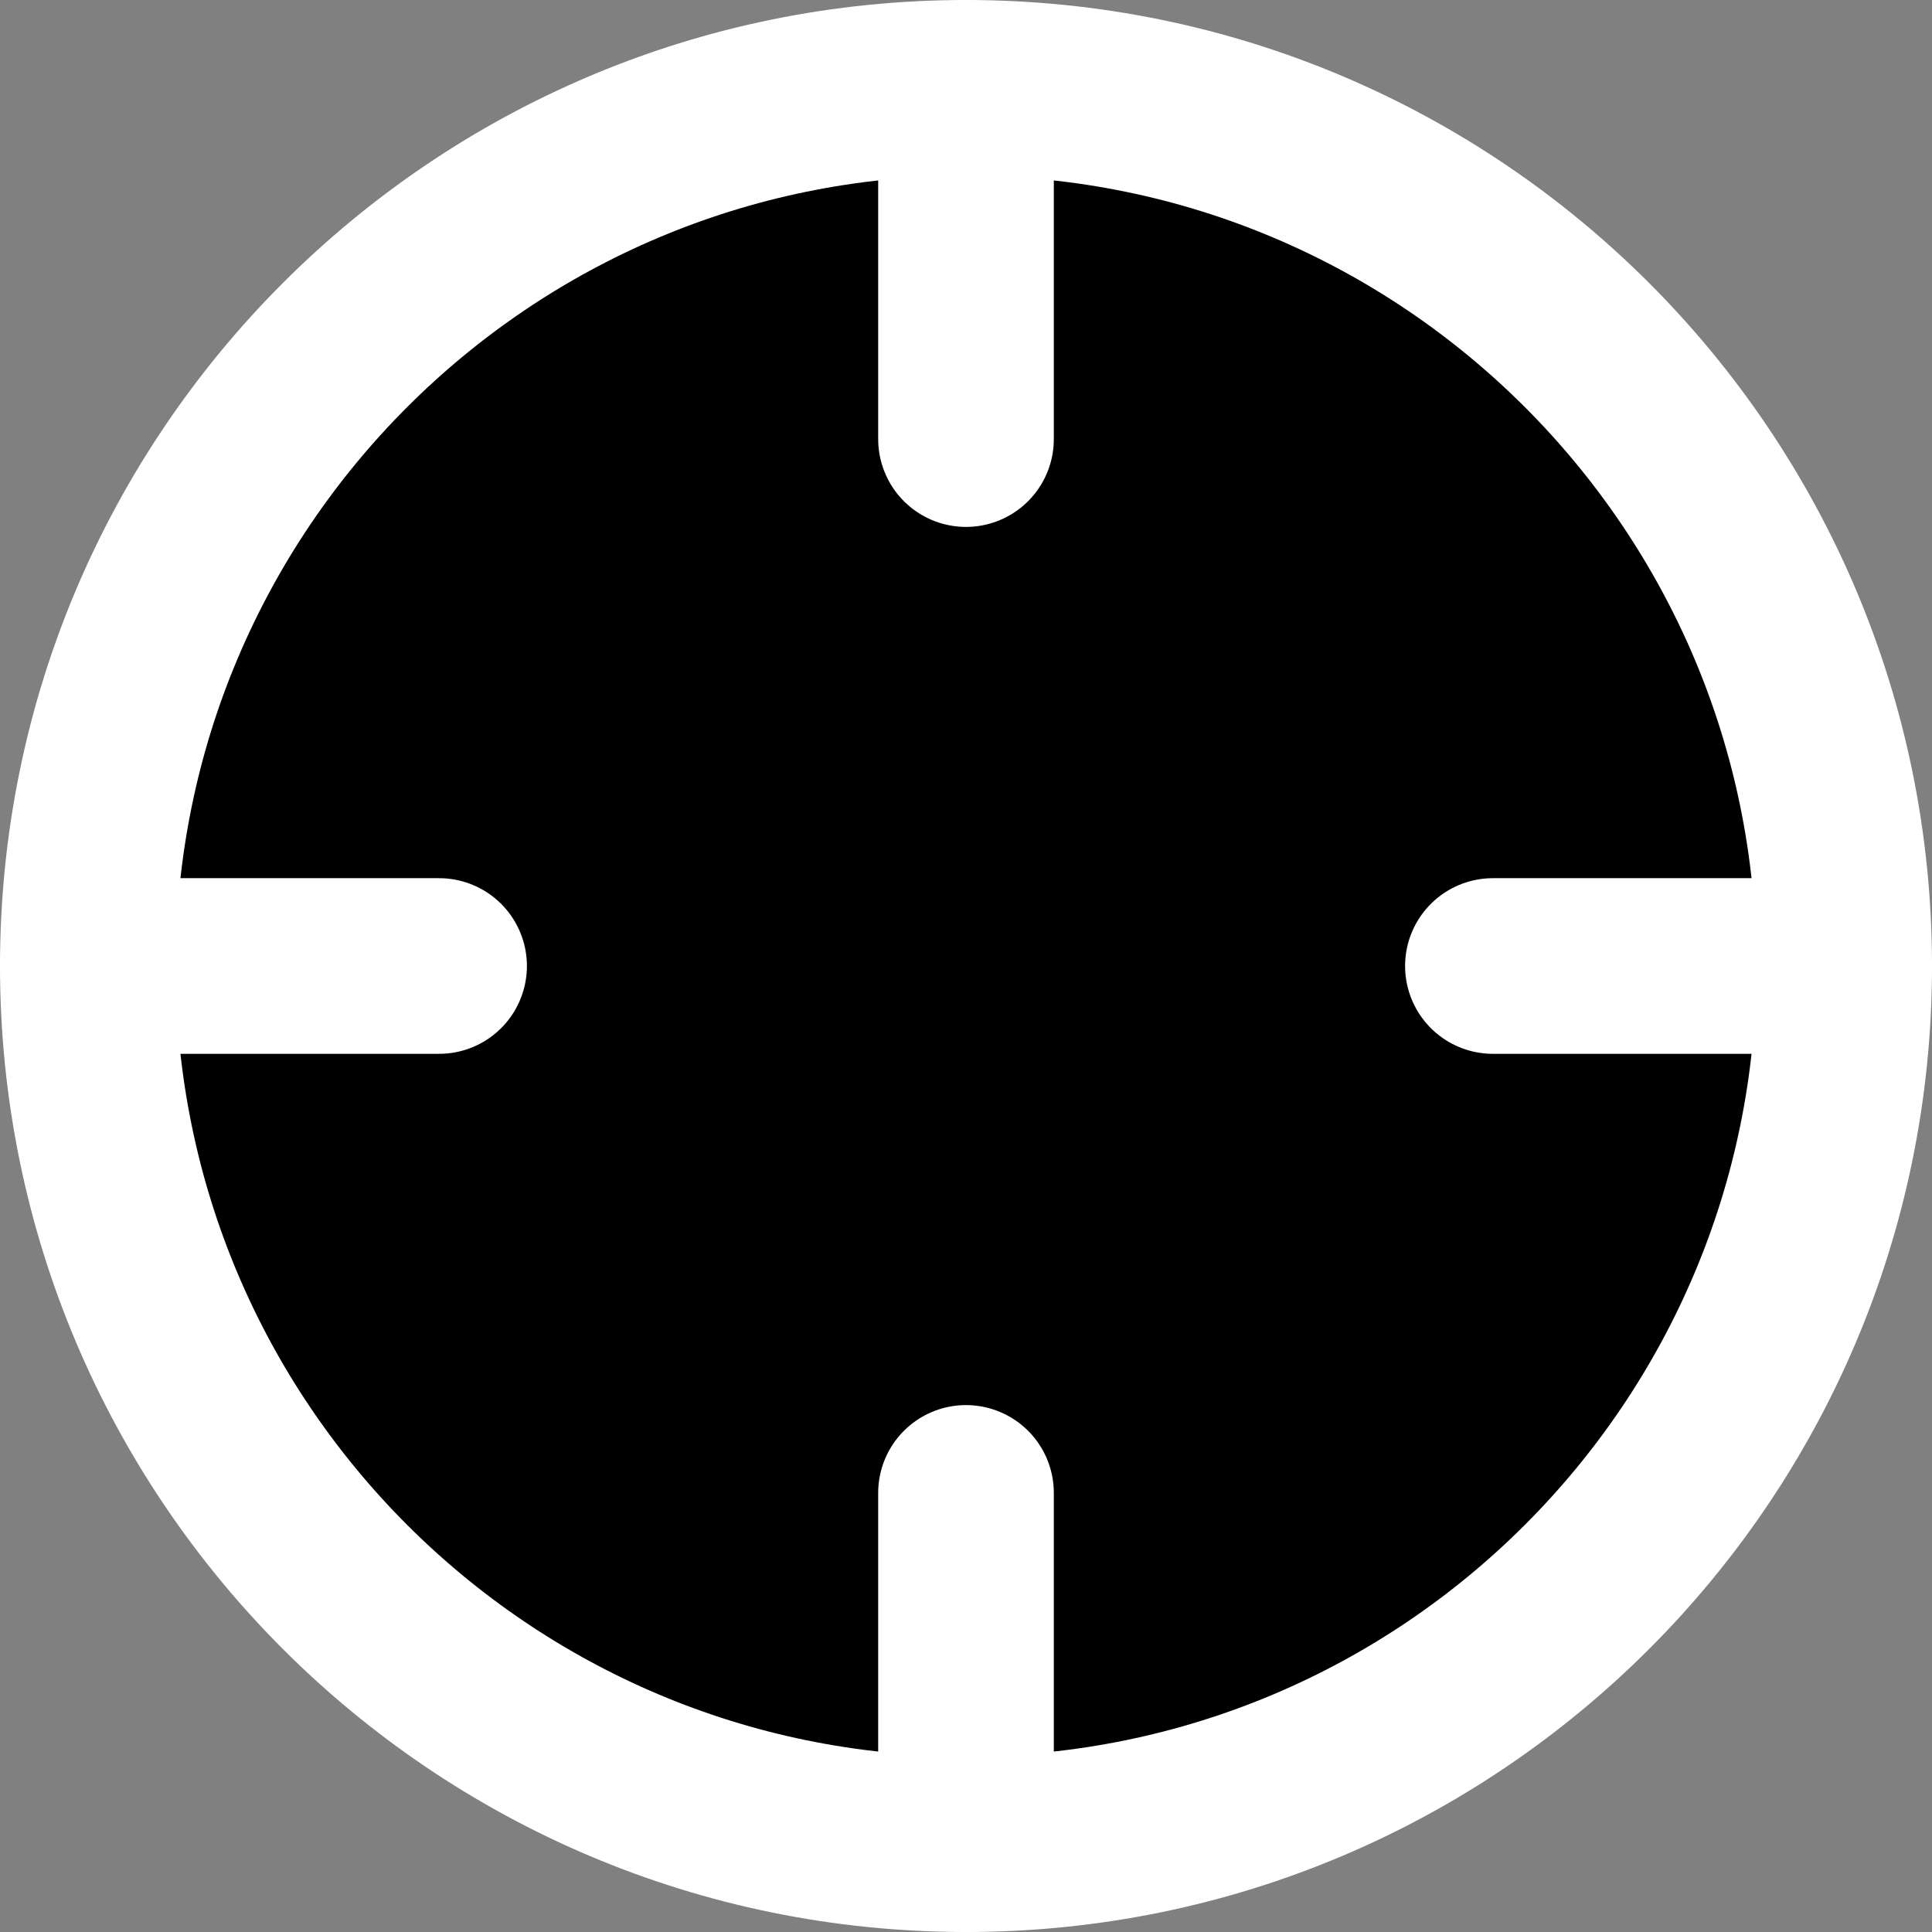 <svg width="22" height="22" viewBox="0 0 22 22" fill="none" xmlns="http://www.w3.org/2000/svg">
<rect x="0" y="0" width="22" height="22" fill="#808080" stroke="none"/>
<path d="M11 21C16.523 21 21 16.523 21 11C21 5.477 16.523 1 11 1C5.477 1 1 5.477 1 11C1 16.523 5.477 21 11 21Z" fill="black" stroke="white" stroke-width="2" stroke-linecap="round" stroke-linejoin="round"/>
<path d="M21 11H17" stroke="white" stroke-width="2" stroke-linecap="round" stroke-linejoin="round"/>
<path d="M5 11H1" stroke="white" stroke-width="2" stroke-linecap="round" stroke-linejoin="round"/>
<path d="M11 5V1" stroke="white" stroke-width="2" stroke-linecap="round" stroke-linejoin="round"/>
<path d="M11 21V17" stroke="white" stroke-width="2" stroke-linecap="round" stroke-linejoin="round"/>
</svg>
